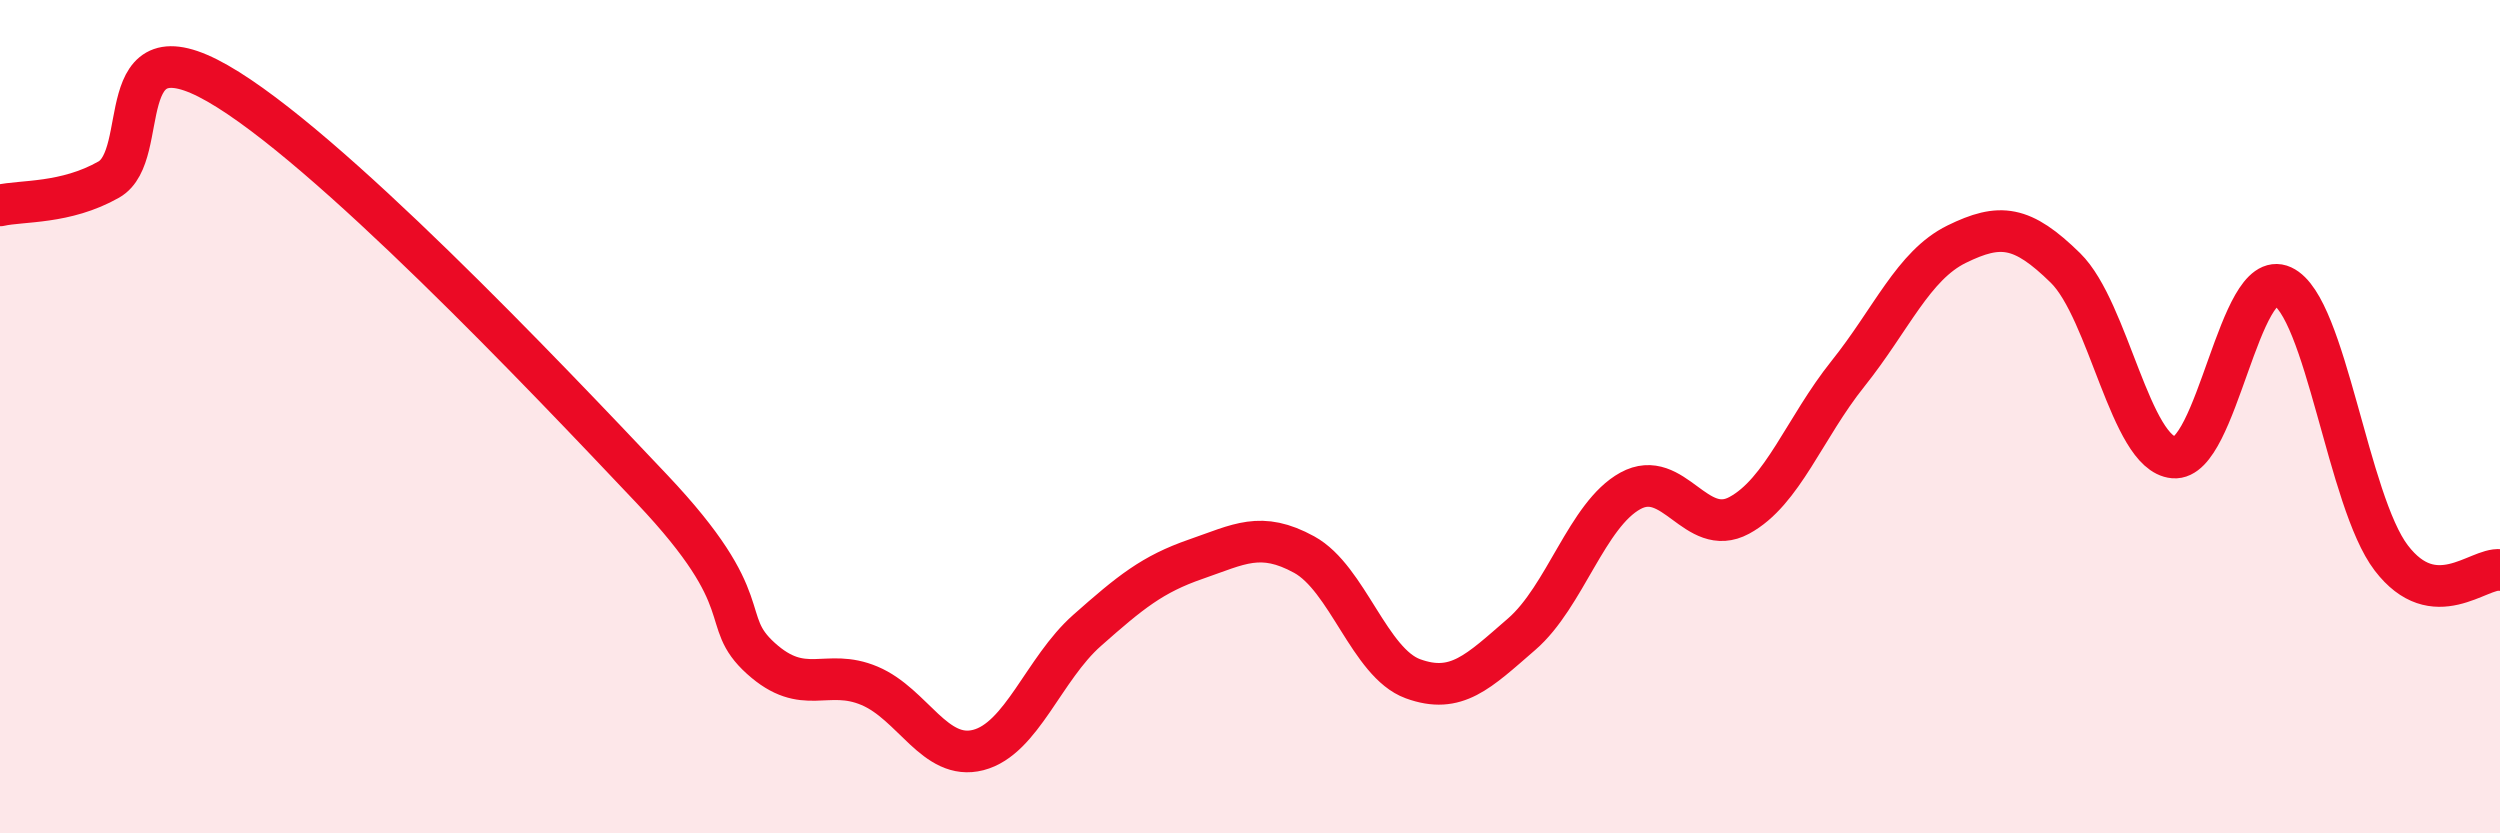 
    <svg width="60" height="20" viewBox="0 0 60 20" xmlns="http://www.w3.org/2000/svg">
      <path
        d="M 0,4.93 C 0.52,4.81 1.57,4.9 2.61,4.31 C 3.65,3.72 2.61,0.51 5.22,2 C 7.83,3.49 13.04,8.98 15.65,11.74 C 18.26,14.5 17.22,14.86 18.26,15.8 C 19.3,16.74 19.83,16.02 20.87,16.46 C 21.91,16.9 22.44,18.27 23.48,18 C 24.52,17.73 25.05,16.05 26.09,15.13 C 27.13,14.21 27.66,13.78 28.7,13.42 C 29.74,13.06 30.26,12.74 31.3,13.31 C 32.34,13.88 32.87,15.91 33.91,16.29 C 34.95,16.67 35.48,16.12 36.52,15.22 C 37.56,14.32 38.09,12.35 39.13,11.78 C 40.17,11.21 40.7,12.93 41.74,12.37 C 42.78,11.81 43.31,10.27 44.35,8.97 C 45.39,7.67 45.92,6.37 46.96,5.86 C 48,5.35 48.53,5.41 49.57,6.43 C 50.61,7.45 51.13,10.89 52.17,10.98 C 53.21,11.07 53.74,6.39 54.78,6.87 C 55.82,7.35 56.35,12.03 57.39,13.39 C 58.43,14.75 59.48,13.62 60,13.68L60 20L0 20Z"
        fill="#EB0A25"
        opacity="0.1"
        stroke-linecap="round"
        stroke-linejoin="round"
      />
      <path
        d="M 0,4.93 C 0.52,4.81 1.57,4.9 2.61,4.31 C 3.65,3.72 2.61,0.51 5.22,2 C 7.83,3.49 13.04,8.98 15.65,11.74 C 18.26,14.5 17.22,14.86 18.26,15.8 C 19.3,16.74 19.83,16.02 20.87,16.46 C 21.91,16.9 22.44,18.27 23.48,18 C 24.52,17.73 25.05,16.05 26.09,15.13 C 27.13,14.21 27.66,13.78 28.7,13.42 C 29.74,13.06 30.26,12.74 31.3,13.31 C 32.34,13.88 32.87,15.91 33.91,16.29 C 34.95,16.67 35.48,16.12 36.52,15.22 C 37.56,14.32 38.09,12.35 39.13,11.78 C 40.17,11.21 40.7,12.93 41.74,12.37 C 42.78,11.81 43.31,10.27 44.35,8.97 C 45.39,7.67 45.92,6.37 46.96,5.86 C 48,5.35 48.53,5.41 49.57,6.43 C 50.61,7.45 51.13,10.89 52.17,10.98 C 53.21,11.07 53.74,6.39 54.78,6.87 C 55.82,7.35 56.35,12.03 57.39,13.39 C 58.43,14.75 59.48,13.62 60,13.68"
        stroke="#EB0A25"
        stroke-width="1"
        fill="none"
        stroke-linecap="round"
        stroke-linejoin="round"
      />
    </svg>
  